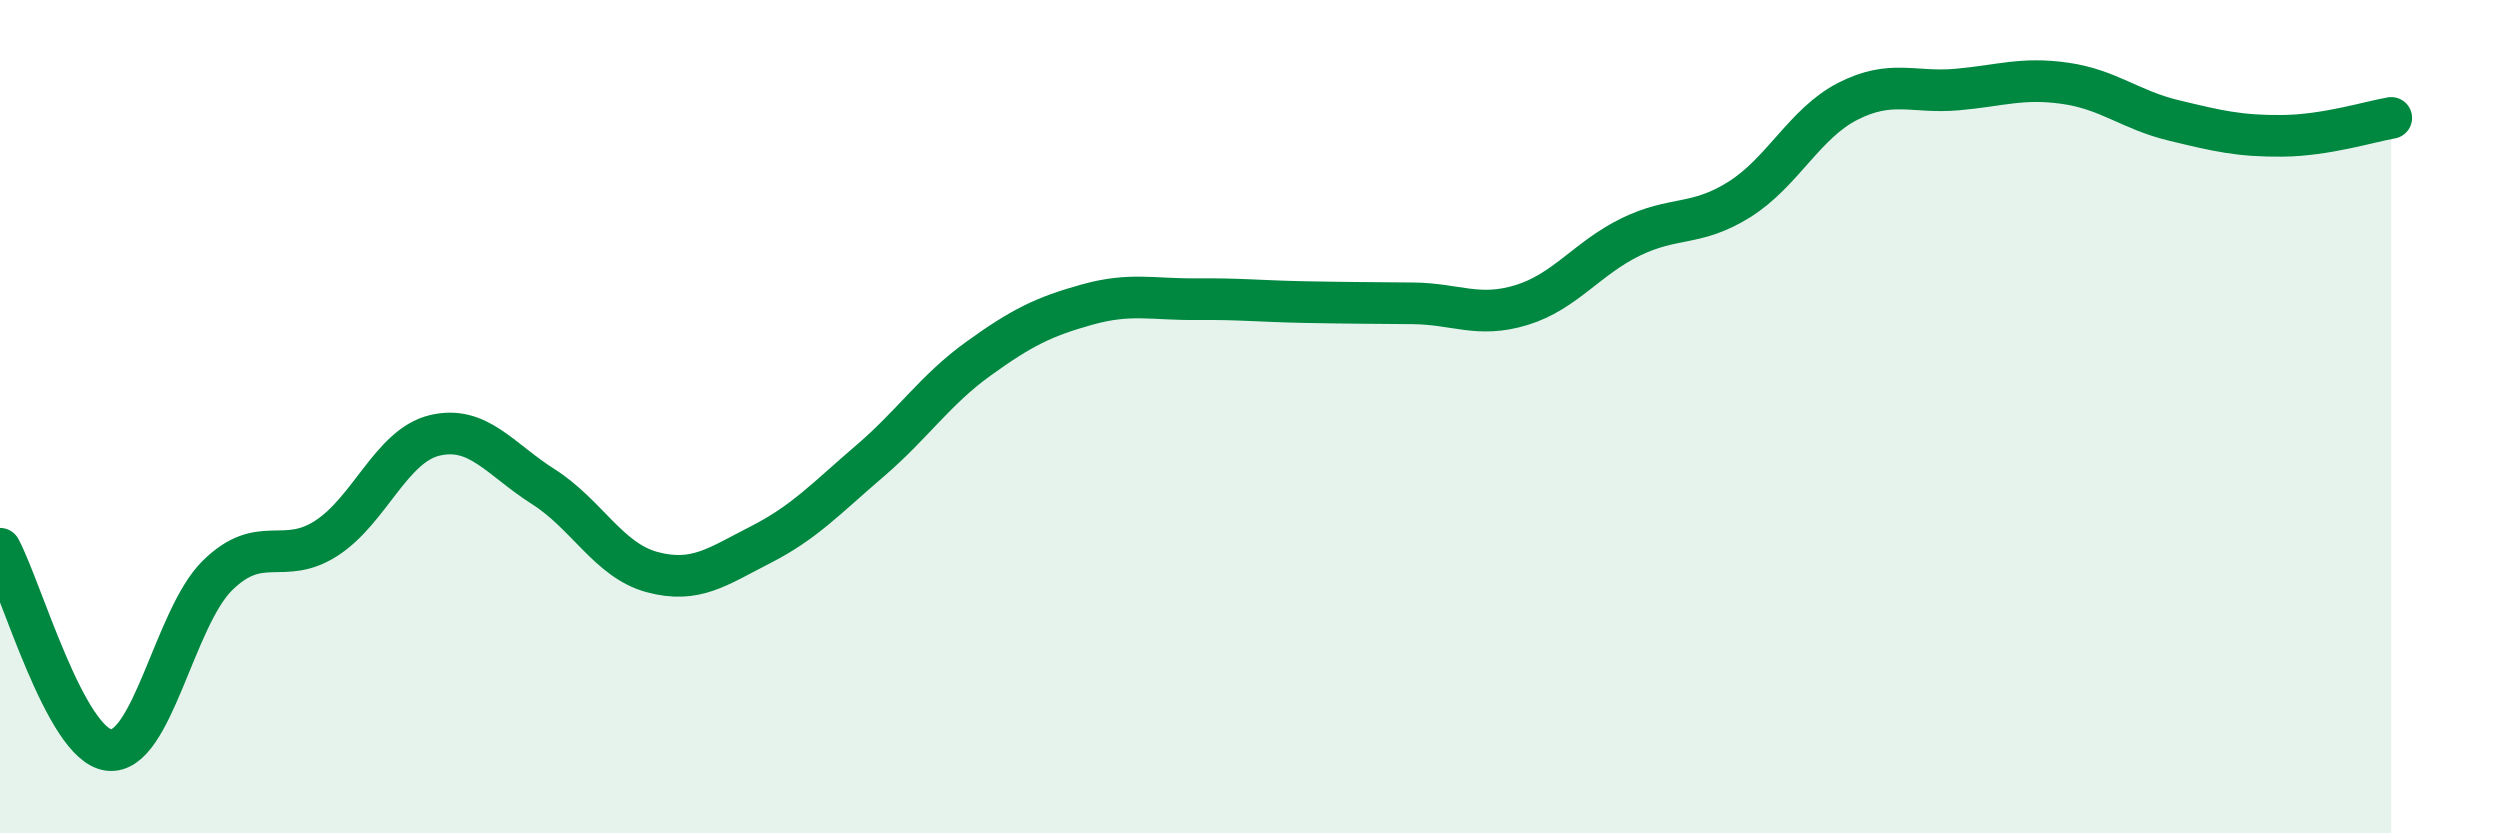 
    <svg width="60" height="20" viewBox="0 0 60 20" xmlns="http://www.w3.org/2000/svg">
      <path
        d="M 0,13.17 C 0.52,14.14 1.57,17.87 2.61,18 C 3.65,18.13 4.18,14.83 5.22,13.81 C 6.26,12.79 6.79,13.59 7.83,12.92 C 8.87,12.25 9.39,10.7 10.43,10.45 C 11.47,10.2 12,11.02 13.04,11.68 C 14.08,12.34 14.61,13.45 15.65,13.73 C 16.69,14.01 17.22,13.6 18.26,13.07 C 19.3,12.54 19.83,11.96 20.87,11.07 C 21.91,10.18 22.44,9.36 23.48,8.61 C 24.52,7.86 25.05,7.6 26.09,7.31 C 27.13,7.02 27.66,7.19 28.7,7.18 C 29.74,7.17 30.26,7.23 31.3,7.25 C 32.34,7.27 32.87,7.27 33.91,7.28 C 34.95,7.29 35.48,7.64 36.52,7.32 C 37.56,7 38.09,6.2 39.13,5.69 C 40.17,5.18 40.7,5.44 41.74,4.79 C 42.78,4.14 43.31,2.96 44.35,2.43 C 45.39,1.9 45.92,2.24 46.96,2.15 C 48,2.06 48.53,1.85 49.57,2 C 50.61,2.15 51.13,2.64 52.17,2.89 C 53.21,3.14 53.74,3.27 54.78,3.26 C 55.82,3.25 56.87,2.92 57.39,2.83L57.39 20L0 20Z"
        fill="#008740"
        opacity="0.1"
        stroke-linecap="round"
        stroke-linejoin="round"
      />
      <path
        d="M 0,13.17 C 0.52,14.14 1.57,17.87 2.61,18 C 3.65,18.13 4.18,14.83 5.22,13.81 C 6.26,12.79 6.79,13.59 7.83,12.92 C 8.87,12.25 9.39,10.7 10.43,10.45 C 11.47,10.2 12,11.02 13.04,11.68 C 14.08,12.34 14.61,13.45 15.65,13.73 C 16.69,14.01 17.22,13.6 18.26,13.07 C 19.3,12.54 19.83,11.96 20.87,11.07 C 21.91,10.18 22.44,9.36 23.48,8.61 C 24.52,7.86 25.05,7.6 26.09,7.31 C 27.13,7.02 27.66,7.19 28.7,7.18 C 29.74,7.17 30.26,7.23 31.3,7.25 C 32.34,7.27 32.87,7.27 33.91,7.28 C 34.95,7.29 35.48,7.64 36.52,7.32 C 37.56,7 38.09,6.2 39.13,5.69 C 40.17,5.18 40.7,5.44 41.74,4.79 C 42.78,4.14 43.31,2.96 44.35,2.43 C 45.39,1.9 45.92,2.24 46.96,2.15 C 48,2.06 48.53,1.85 49.57,2 C 50.61,2.15 51.13,2.64 52.17,2.89 C 53.21,3.14 53.74,3.27 54.78,3.26 C 55.82,3.25 56.87,2.92 57.39,2.83"
        stroke="#008740"
        stroke-width="1"
        fill="none"
        stroke-linecap="round"
        stroke-linejoin="round"
      />
    </svg>
  